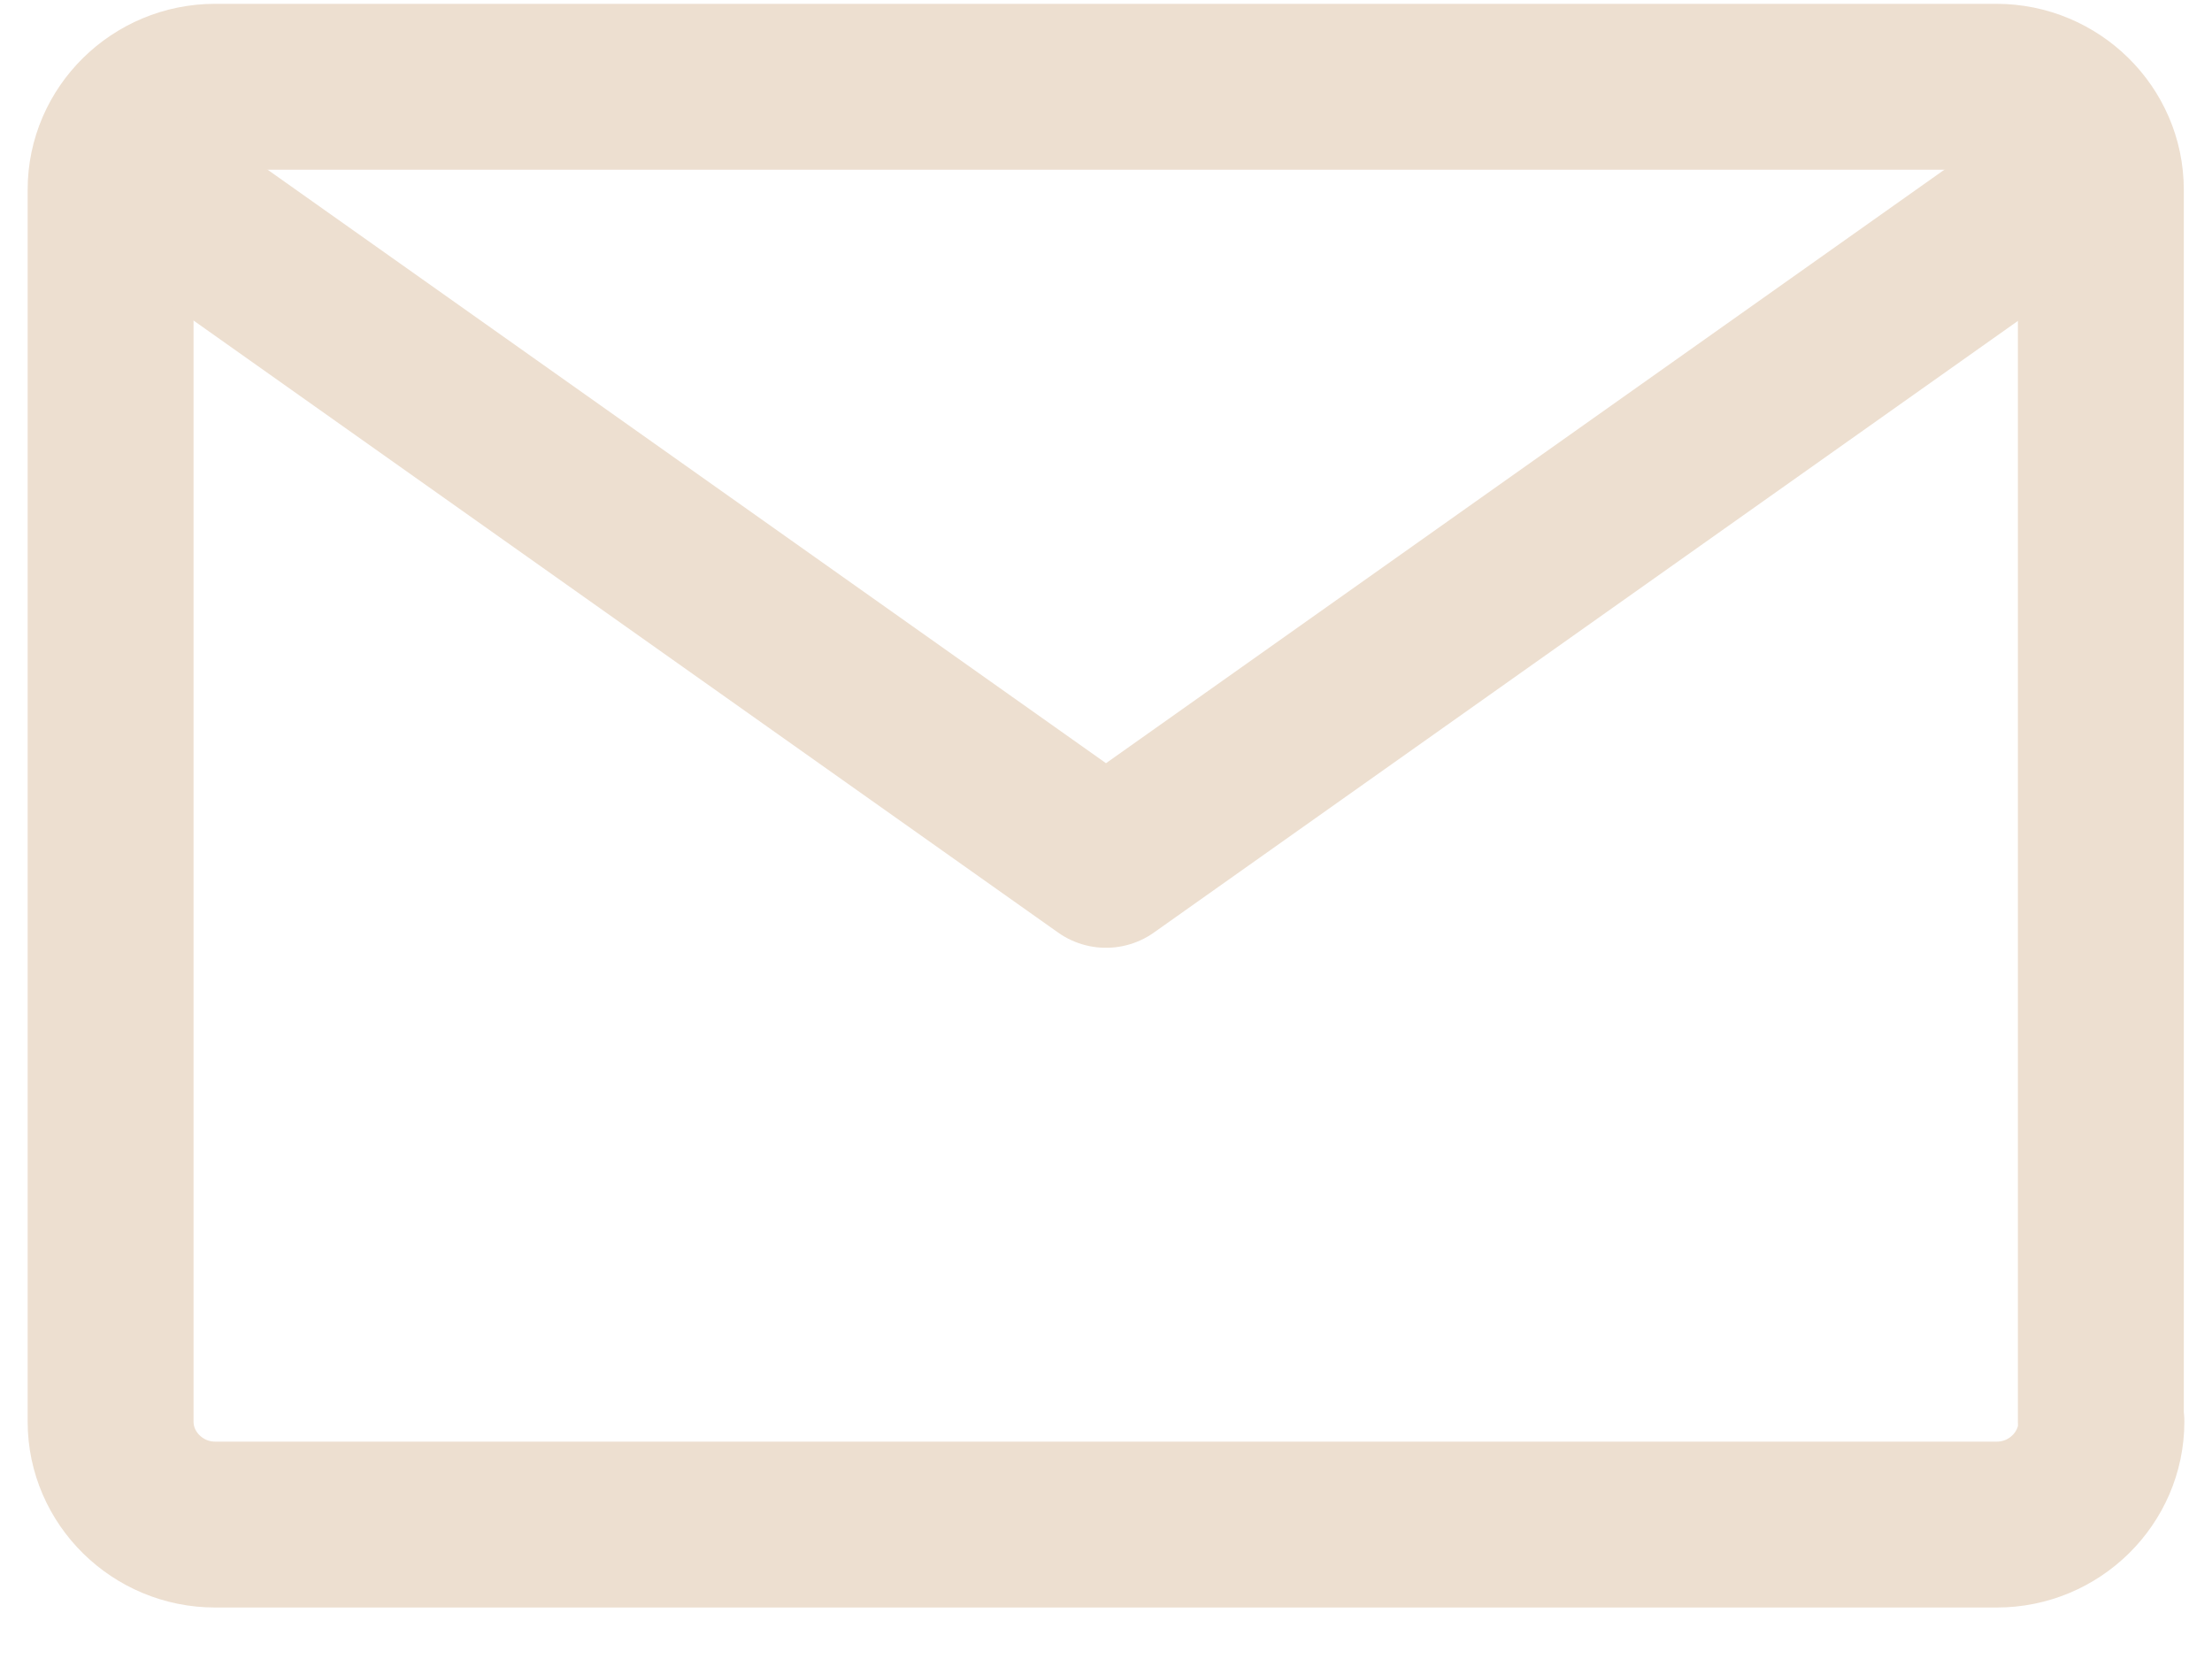 <?xml version="1.0" encoding="UTF-8"?> <svg xmlns="http://www.w3.org/2000/svg" width="40" height="30" viewBox="0 0 40 30" fill="none"><g clip-path="url(#clip0_165_647)"><path d="M38 25.709C38 26.729 37.15 27.569 36.11 27.569L3.89 27.569C2.85 27.569 2 26.729 2 25.709L2 3.429C2 2.409 2.85 1.569 3.89 1.569L36.1 1.569C37.14 1.569 37.99 2.409 37.99 3.429V25.719L38 25.709Z" stroke="#EDDFD0" stroke-width="3" stroke-linecap="round" stroke-linejoin="round"></path><path d="M37.05 3.569L20 15.639L2.95 3.569" stroke="#EDDFD0" stroke-width="3" stroke-linecap="round" stroke-linejoin="round"></path></g><defs><clipPath id="clip0_165_647"><rect width="39" height="29" fill="white" transform="translate(0.5 0.069)"></rect></clipPath></defs></svg> 